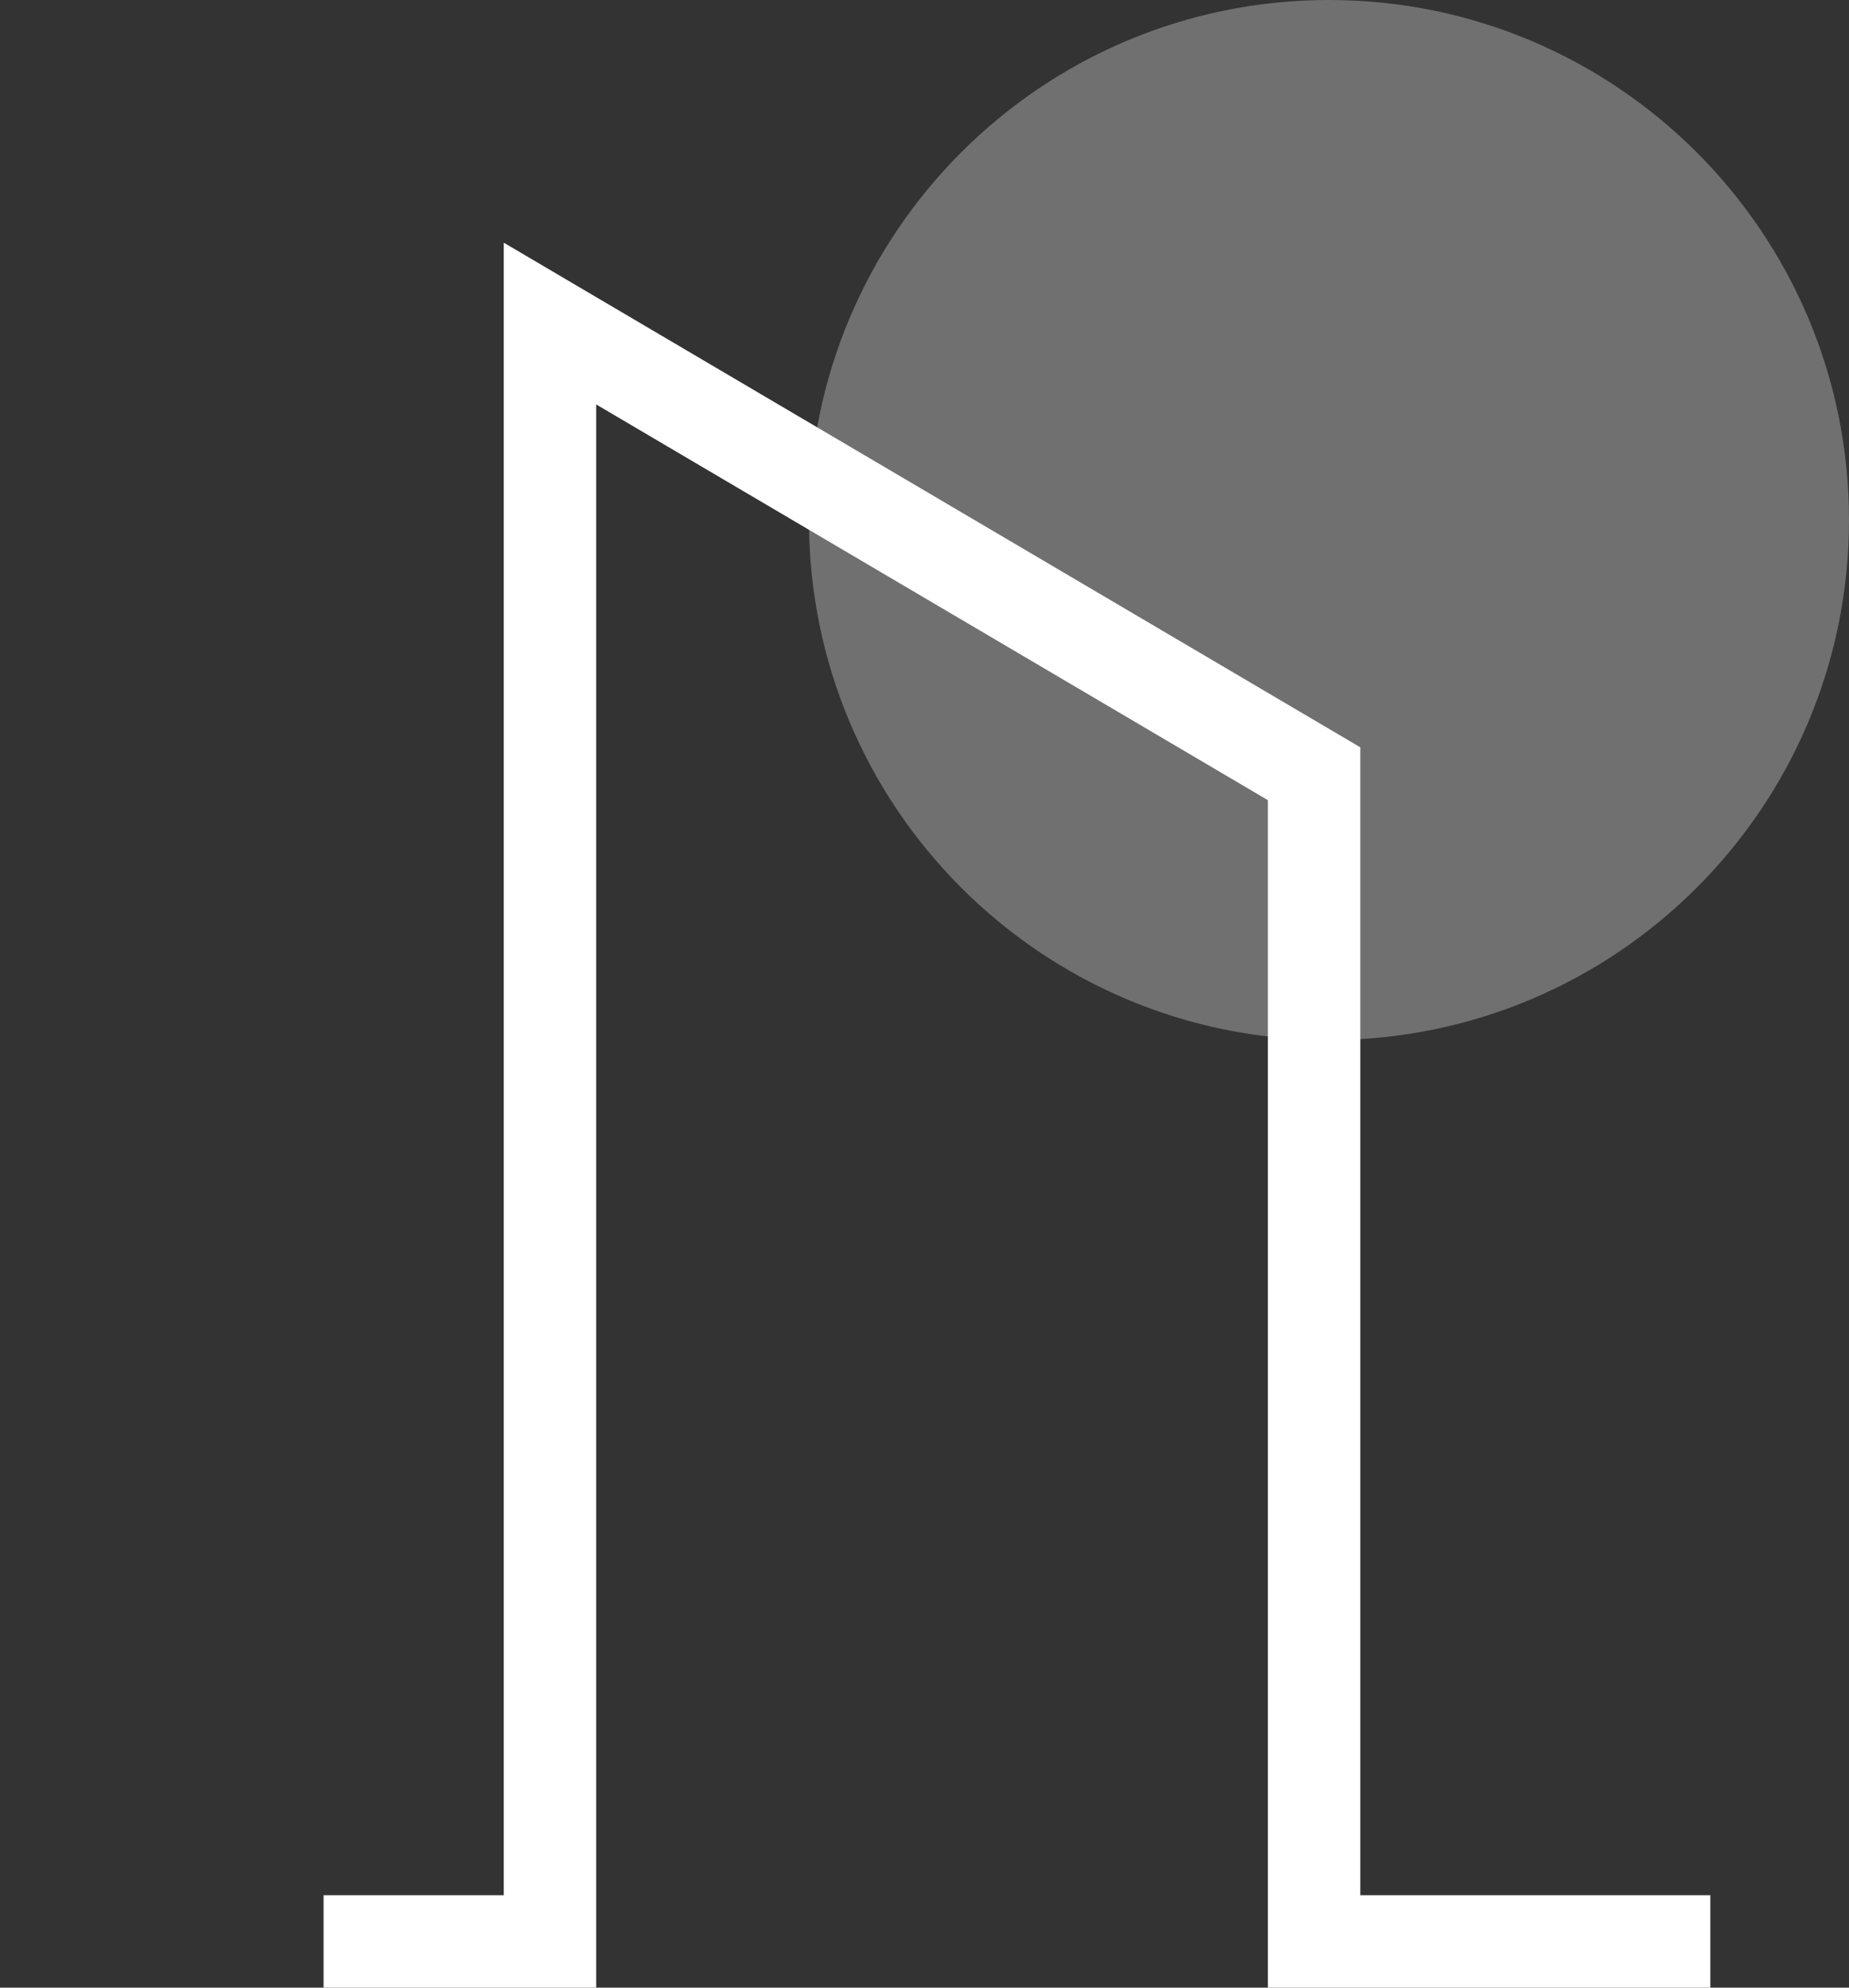 <svg width="80" height="86" viewBox="0 0 80 86" fill="none" xmlns="http://www.w3.org/2000/svg">
<rect x="0" y="0" width="80" height="86" fill="#333333" stroke="none"/>
<style>.opacity { opacity : 0.3; }</style>
<path class="opacity" d="M80 22.5C80 34.926 69.926 45 57.5 45C45.074 45 35 34.926 35 22.5C35 10.074 45.074 0 57.5 0C69.926 0 80 10.074 80 22.5Z" fill="#FFFFFF"/>
<path fill-rule="evenodd" clip-rule="evenodd" d="M21.796 10.5L58.857 32.335V82H74V86H54.857V34.621L25.796 17.5V86H14V82H21.796V10.5Z" fill="#FFFFFF"/>
</svg>
